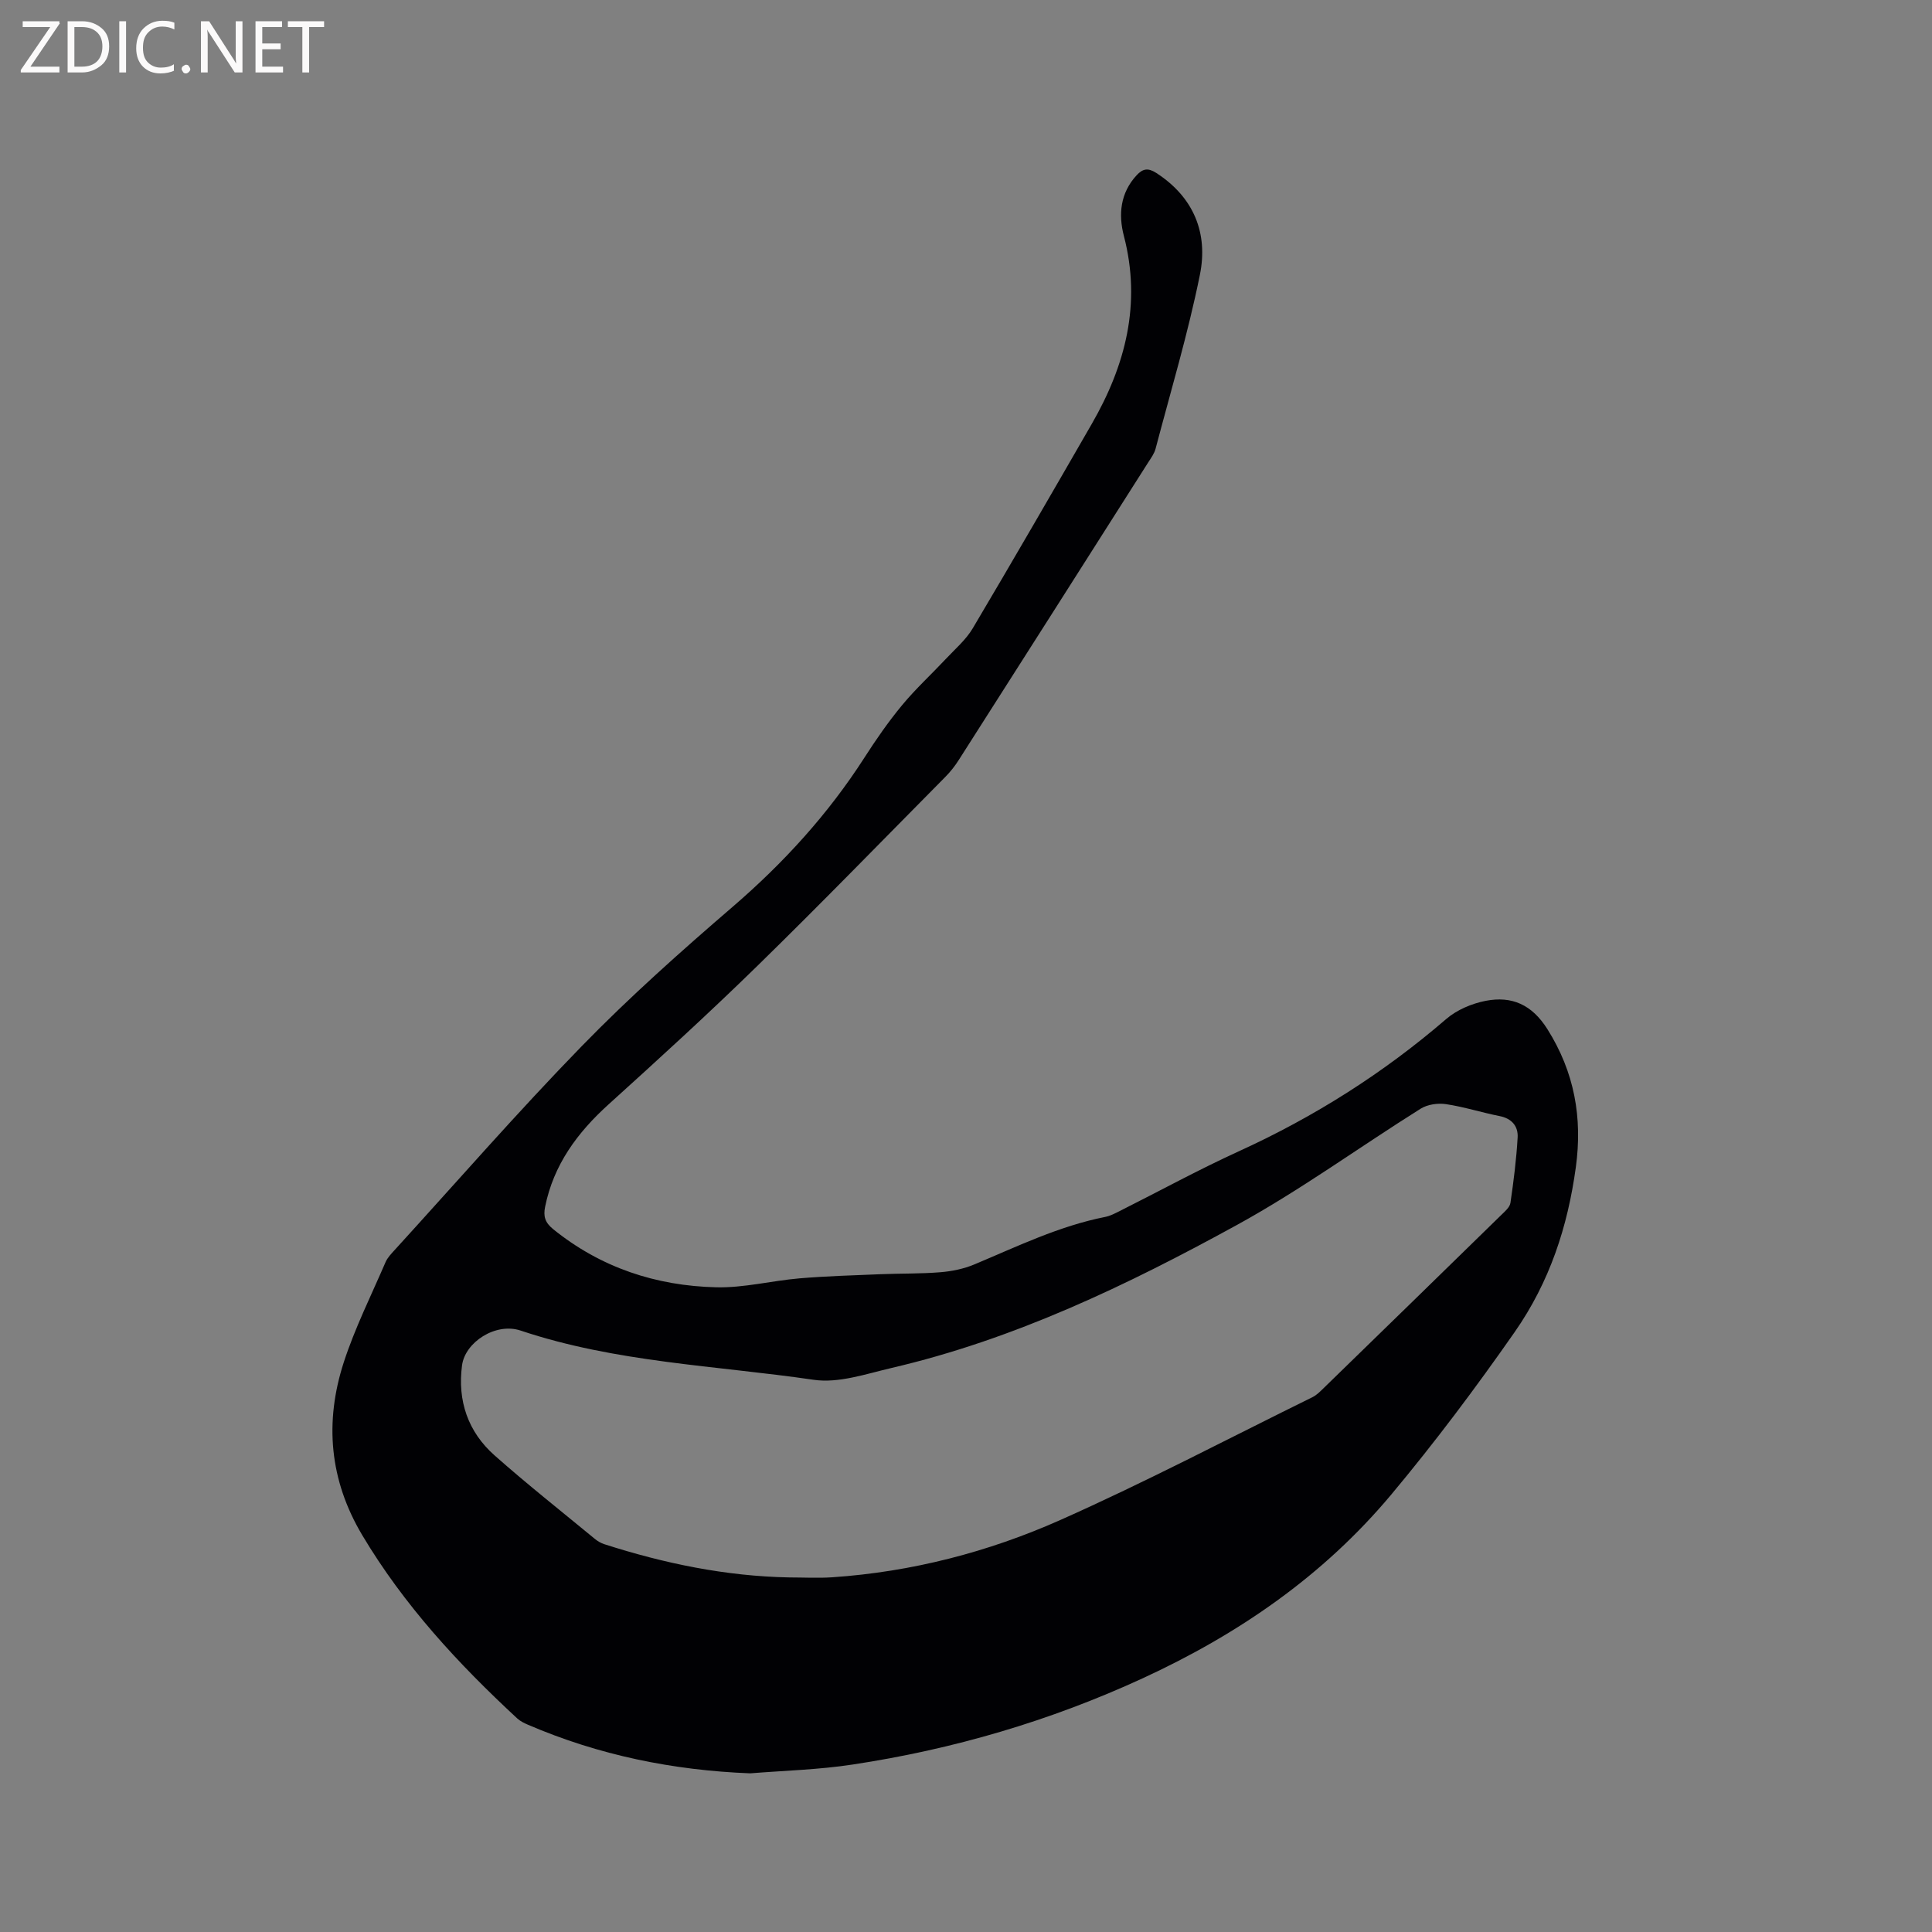 <svg enable-background="new 0 0 400 400" viewBox="0 0 400 400" xmlns="http://www.w3.org/2000/svg"><rect x="0" y="0" width="400" height="400" fill="#808080" stroke="none"/><path d="m155.33 367.15c-15.99-.62-31.35-3.75-46.04-10.07-.77-.33-1.56-.72-2.17-1.27-12.26-11.34-23.5-23.51-32.12-37.97-6.81-11.43-7.83-23.43-3.83-35.78 2.31-7.11 5.69-13.87 8.66-20.76.41-.94 1.19-1.74 1.9-2.52 12.86-14.1 25.4-28.51 38.71-42.18 9.89-10.16 20.54-19.64 31.3-28.9 10.53-9.07 19.72-19.15 27.23-30.84 2.4-3.74 4.95-7.42 7.78-10.84 2.8-3.39 6.07-6.39 9.08-9.6 1.93-2.06 4.16-3.96 5.57-6.34 8.32-14.03 16.48-28.15 24.62-42.28 7.01-12.16 10.33-24.92 6.66-38.98-1.15-4.42-.74-8.87 2.64-12.53 1.26-1.36 2.34-1.6 4.06-.49 7.81 5.04 10.79 12.52 9.04 21.12-2.45 12.12-6.02 24.01-9.17 35.98-.26.99-.92 1.9-1.49 2.78-13.07 20.57-26.15 41.13-39.26 61.67-.79 1.24-1.72 2.43-2.75 3.47-12.98 13.11-25.84 26.35-39.03 39.24-10 9.77-20.35 19.21-30.72 28.59-6.47 5.85-11.38 12.49-13.14 21.2-.4 1.97-.02 3.26 1.65 4.62 9.87 7.99 21.31 11.75 33.77 12.05 5.73.14 11.48-1.36 17.24-1.85 5.59-.47 11.2-.63 16.8-.86 4.13-.17 8.27-.07 12.39-.41 2.37-.19 4.83-.7 7.01-1.61 8.88-3.72 17.55-7.95 27.1-9.84 1.02-.2 1.99-.71 2.93-1.18 8.23-4.13 16.33-8.57 24.7-12.39 15.63-7.13 29.95-16.18 42.97-27.4 2.2-1.9 5.3-3.21 8.18-3.77 5.4-1.05 9.57.78 12.77 5.86 5.61 8.91 7.29 18.35 5.89 28.59-1.69 12.33-5.41 23.73-12.67 34.14-8.08 11.57-16.5 22.81-25.55 33.64-14.12 16.87-31.67 28.91-51.45 38.03-19.17 8.83-39.24 14.71-60.07 17.86-7 1.07-14.12 1.25-21.19 1.82zm8.08-40.56c2.97 0 5.95.17 8.9-.03 16.44-1.12 32.29-5.22 47.22-11.86 17.68-7.86 34.85-16.89 52.22-25.44.83-.41 1.53-1.12 2.21-1.78 12.31-11.98 24.62-23.96 36.9-35.97.74-.72 1.73-1.57 1.86-2.47.66-4.49 1.23-9.01 1.49-13.54.13-2.29-1.16-3.91-3.7-4.42-3.74-.74-7.39-1.92-11.15-2.48-1.68-.25-3.82.06-5.24.95-12.74 7.99-24.95 16.9-38.11 24.11-22.66 12.43-45.98 23.63-71.38 29.55-5.32 1.24-11 3.22-16.17 2.46-20.28-2.96-40.97-3.59-60.67-10.19-5.18-1.73-11.5 2.41-12.13 7.2-.97 7.35 1.23 13.77 6.74 18.65 6.74 5.97 13.82 11.56 20.77 17.29.56.46 1.23.85 1.92 1.08 12.47 4.01 25.19 6.64 38.32 6.89z" fill="#010104"/><g fill="#fbfafa"><path d="m12.4 4.8-6.1 9h6v1.2h-8v-.5l6.1-8.9h-5.7v-1.2h7.6v.4z"/><path d="m14 15v-10.6h3c1.6 0 2.9.5 4 1.4s1.6 2.2 1.6 3.8-.5 3-1.6 3.9-2.4 1.5-4 1.5zm1.4-9.4v8.2h1.6c1.3 0 2.4-.4 3.1-1.1s1.1-1.8 1.1-3.1-.4-2.3-1.2-3-1.8-1-3.1-1z"/><path d="m26.1 4.4v10.6h-1.4v-10.6z"/><path d="m36.1 14.6c-.8.4-1.8.6-2.9.6-1.5 0-2.7-.5-3.6-1.4s-1.4-2.2-1.4-3.8c0-1.7.5-3.1 1.5-4.1s2.3-1.6 3.9-1.6c1 0 1.8.1 2.5.4v1.4c-.8-.4-1.6-.6-2.5-.6-1.2 0-2.1.4-2.9 1.2s-1.1 1.8-1.1 3.2c0 1.3.3 2.3 1 3s1.6 1.1 2.7 1.1c1 0 2-.2 2.7-.7v1.3z"/><path d="m37.6 14.3c0-.2.1-.5.3-.6s.4-.3.6-.3c.3 0 .5.1.6.3s.3.4.3.6-.1.4-.3.6-.4.3-.6.3c-.3 0-.5-.1-.6-.3s-.3-.4-.3-.6z"/><path d="m50.2 15h-1.6l-5.3-8.2c-.2-.2-.3-.5-.4-.7 0 .2.1.7.1 1.5v7.4h-1.4v-10.6h1.7l5.2 8.1c.2.4.4.6.4.7 0-.3-.1-.8-.1-1.5v-7.3h1.4z"/><path d="m58.6 15h-5.7v-10.6h5.5v1.2h-4.1v3.4h3.8v1.2h-3.8v3.6h4.3z"/><path d="m67.1 5.6h-3.1v9.4h-1.4v-9.4h-3v-1.2h7.5z"/></g></svg>